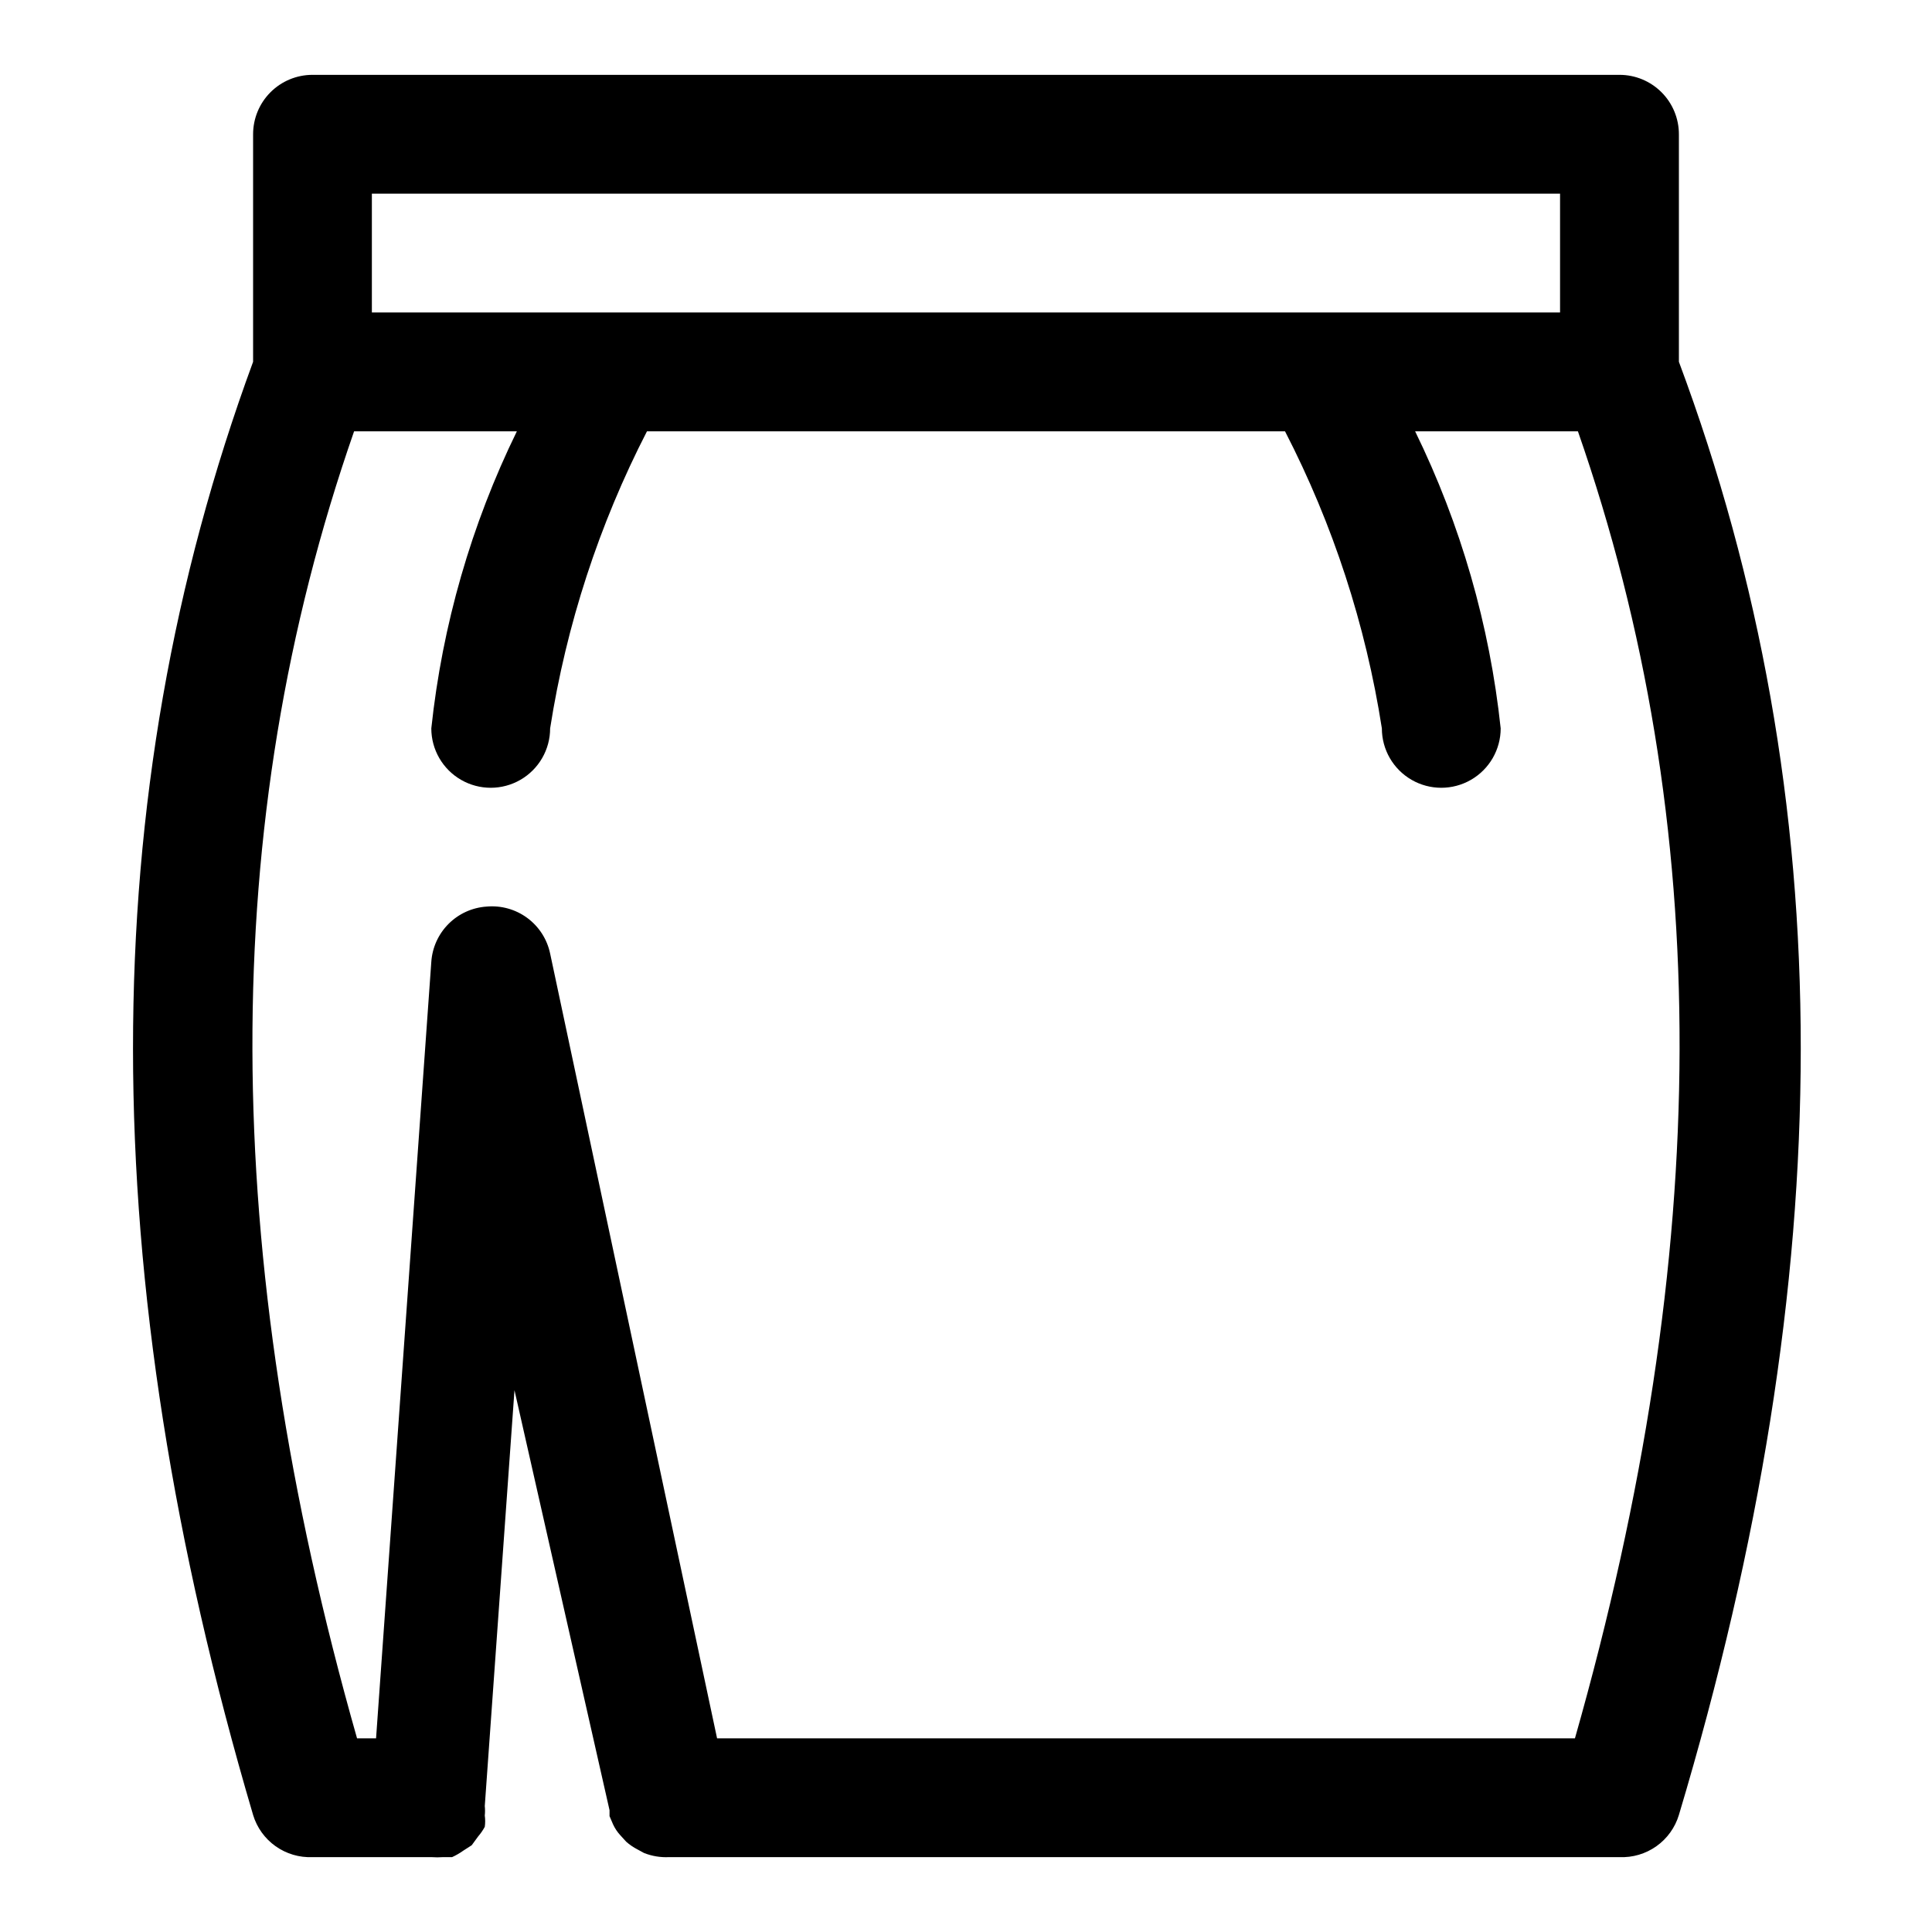 <?xml version="1.0" encoding="UTF-8"?>
<!-- Uploaded to: ICON Repo, www.svgrepo.com, Generator: ICON Repo Mixer Tools -->
<svg fill="#000000" width="800px" height="800px" version="1.1" viewBox="144 144 512 512" xmlns="http://www.w3.org/2000/svg">
 <path d="m211.07 624.98c1.012 3.348 3.106 6.262 5.957 8.285 2.852 2.023 6.293 3.043 9.785 2.894h31.488c1.051 0.074 2.102 0.074 3.148 0h2.363c1.047-0.484 2.051-1.062 2.992-1.734l2.203-1.418 1.73-2.363v0.004c0.668-0.773 1.246-1.621 1.734-2.519 0.141-0.992 0.141-2 0-2.992 0.09-0.836 0.09-1.68 0-2.516l7.871-110.21 25.191 111.31v1.574l0.945 2.203c0.48 1.035 1.117 1.992 1.887 2.832l1.574 1.73v0.004c0.906 0.805 1.914 1.492 2.992 2.047l1.73 0.945c2.102 0.836 4.356 1.211 6.613 1.102h251.91c3.492 0.148 6.938-0.871 9.785-2.894 2.852-2.023 4.949-4.938 5.957-8.285 42.98-143.59 43.141-269.54 0-385.1v-60.301c0-4.176-1.656-8.18-4.609-11.133s-6.957-4.613-11.133-4.613h-346.37c-4.176 0-8.18 1.66-11.133 4.613-2.949 2.953-4.609 6.957-4.609 11.133v60.301c-42.508 115.56-42.352 241.51 0 385.1zm350.3-20.309h-227.34l-44.242-207.98c-0.793-3.777-2.949-7.133-6.055-9.426s-6.945-3.363-10.789-3.012c-3.801 0.258-7.375 1.883-10.066 4.574-2.695 2.695-4.32 6.269-4.578 10.066l-14.641 205.78h-5.039c-36.684-128.95-36.996-242.46-0.785-346.37h43.137c-12.086 24.719-19.758 51.359-22.672 78.723 0 5.625 3.004 10.82 7.875 13.633 4.871 2.812 10.871 2.812 15.742 0 4.871-2.812 7.871-8.008 7.871-13.633 4.293-27.445 12.957-54.023 25.664-78.723h169.09c12.727 24.691 21.391 51.273 25.664 78.723 0 5.625 3 10.82 7.871 13.633s10.875 2.812 15.746 0c4.871-2.812 7.871-8.008 7.871-13.633-2.914-27.363-10.586-54.004-22.672-78.723h43.141c36.211 103.91 35.895 217.43-0.789 346.37zm-318.82-409.35h314.88v31.488h-314.88z"/>
</svg>